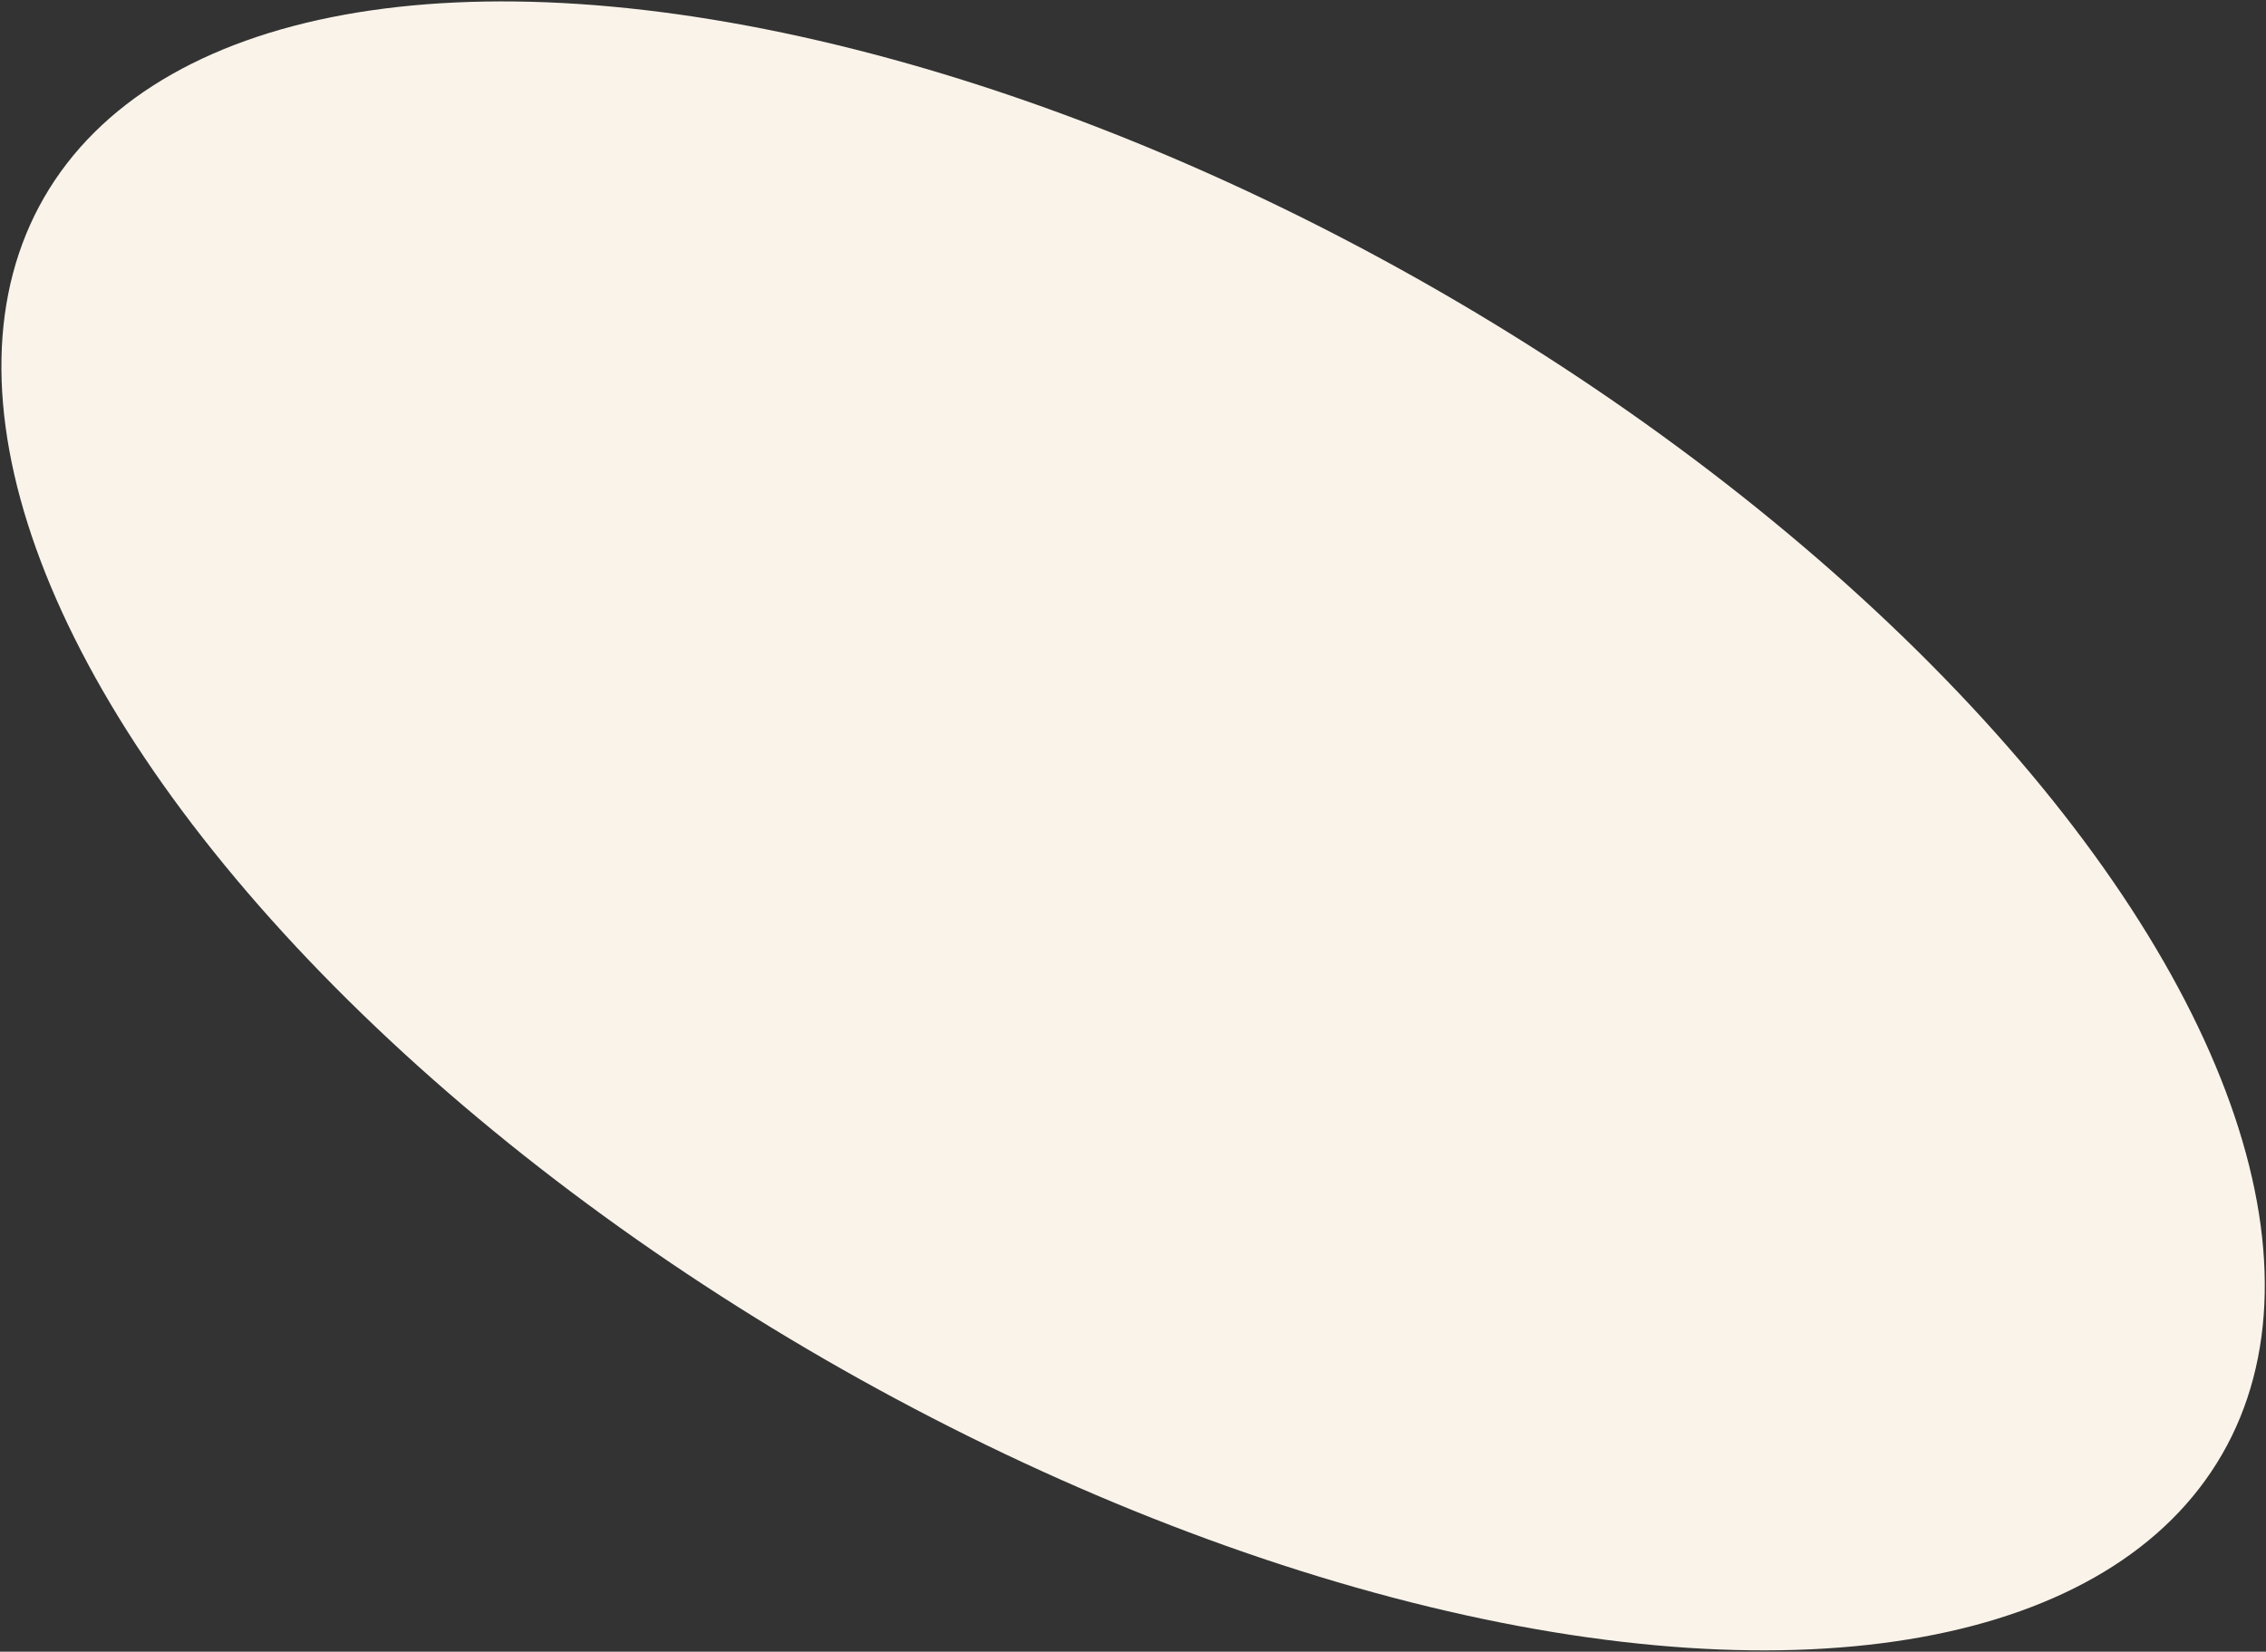 <?xml version="1.0" encoding="UTF-8"?> <svg xmlns="http://www.w3.org/2000/svg" width="1159" height="845" viewBox="0 0 1159 845" fill="none"><rect x="0" y="0" width="1159" height="845" fill="#333333" stroke="none"/> <ellipse cx="579.549" cy="422.517" rx="643.117" ry="315.186" transform="rotate(30 579.549 422.517)" fill="#F9F3EA"></ellipse> </svg> 